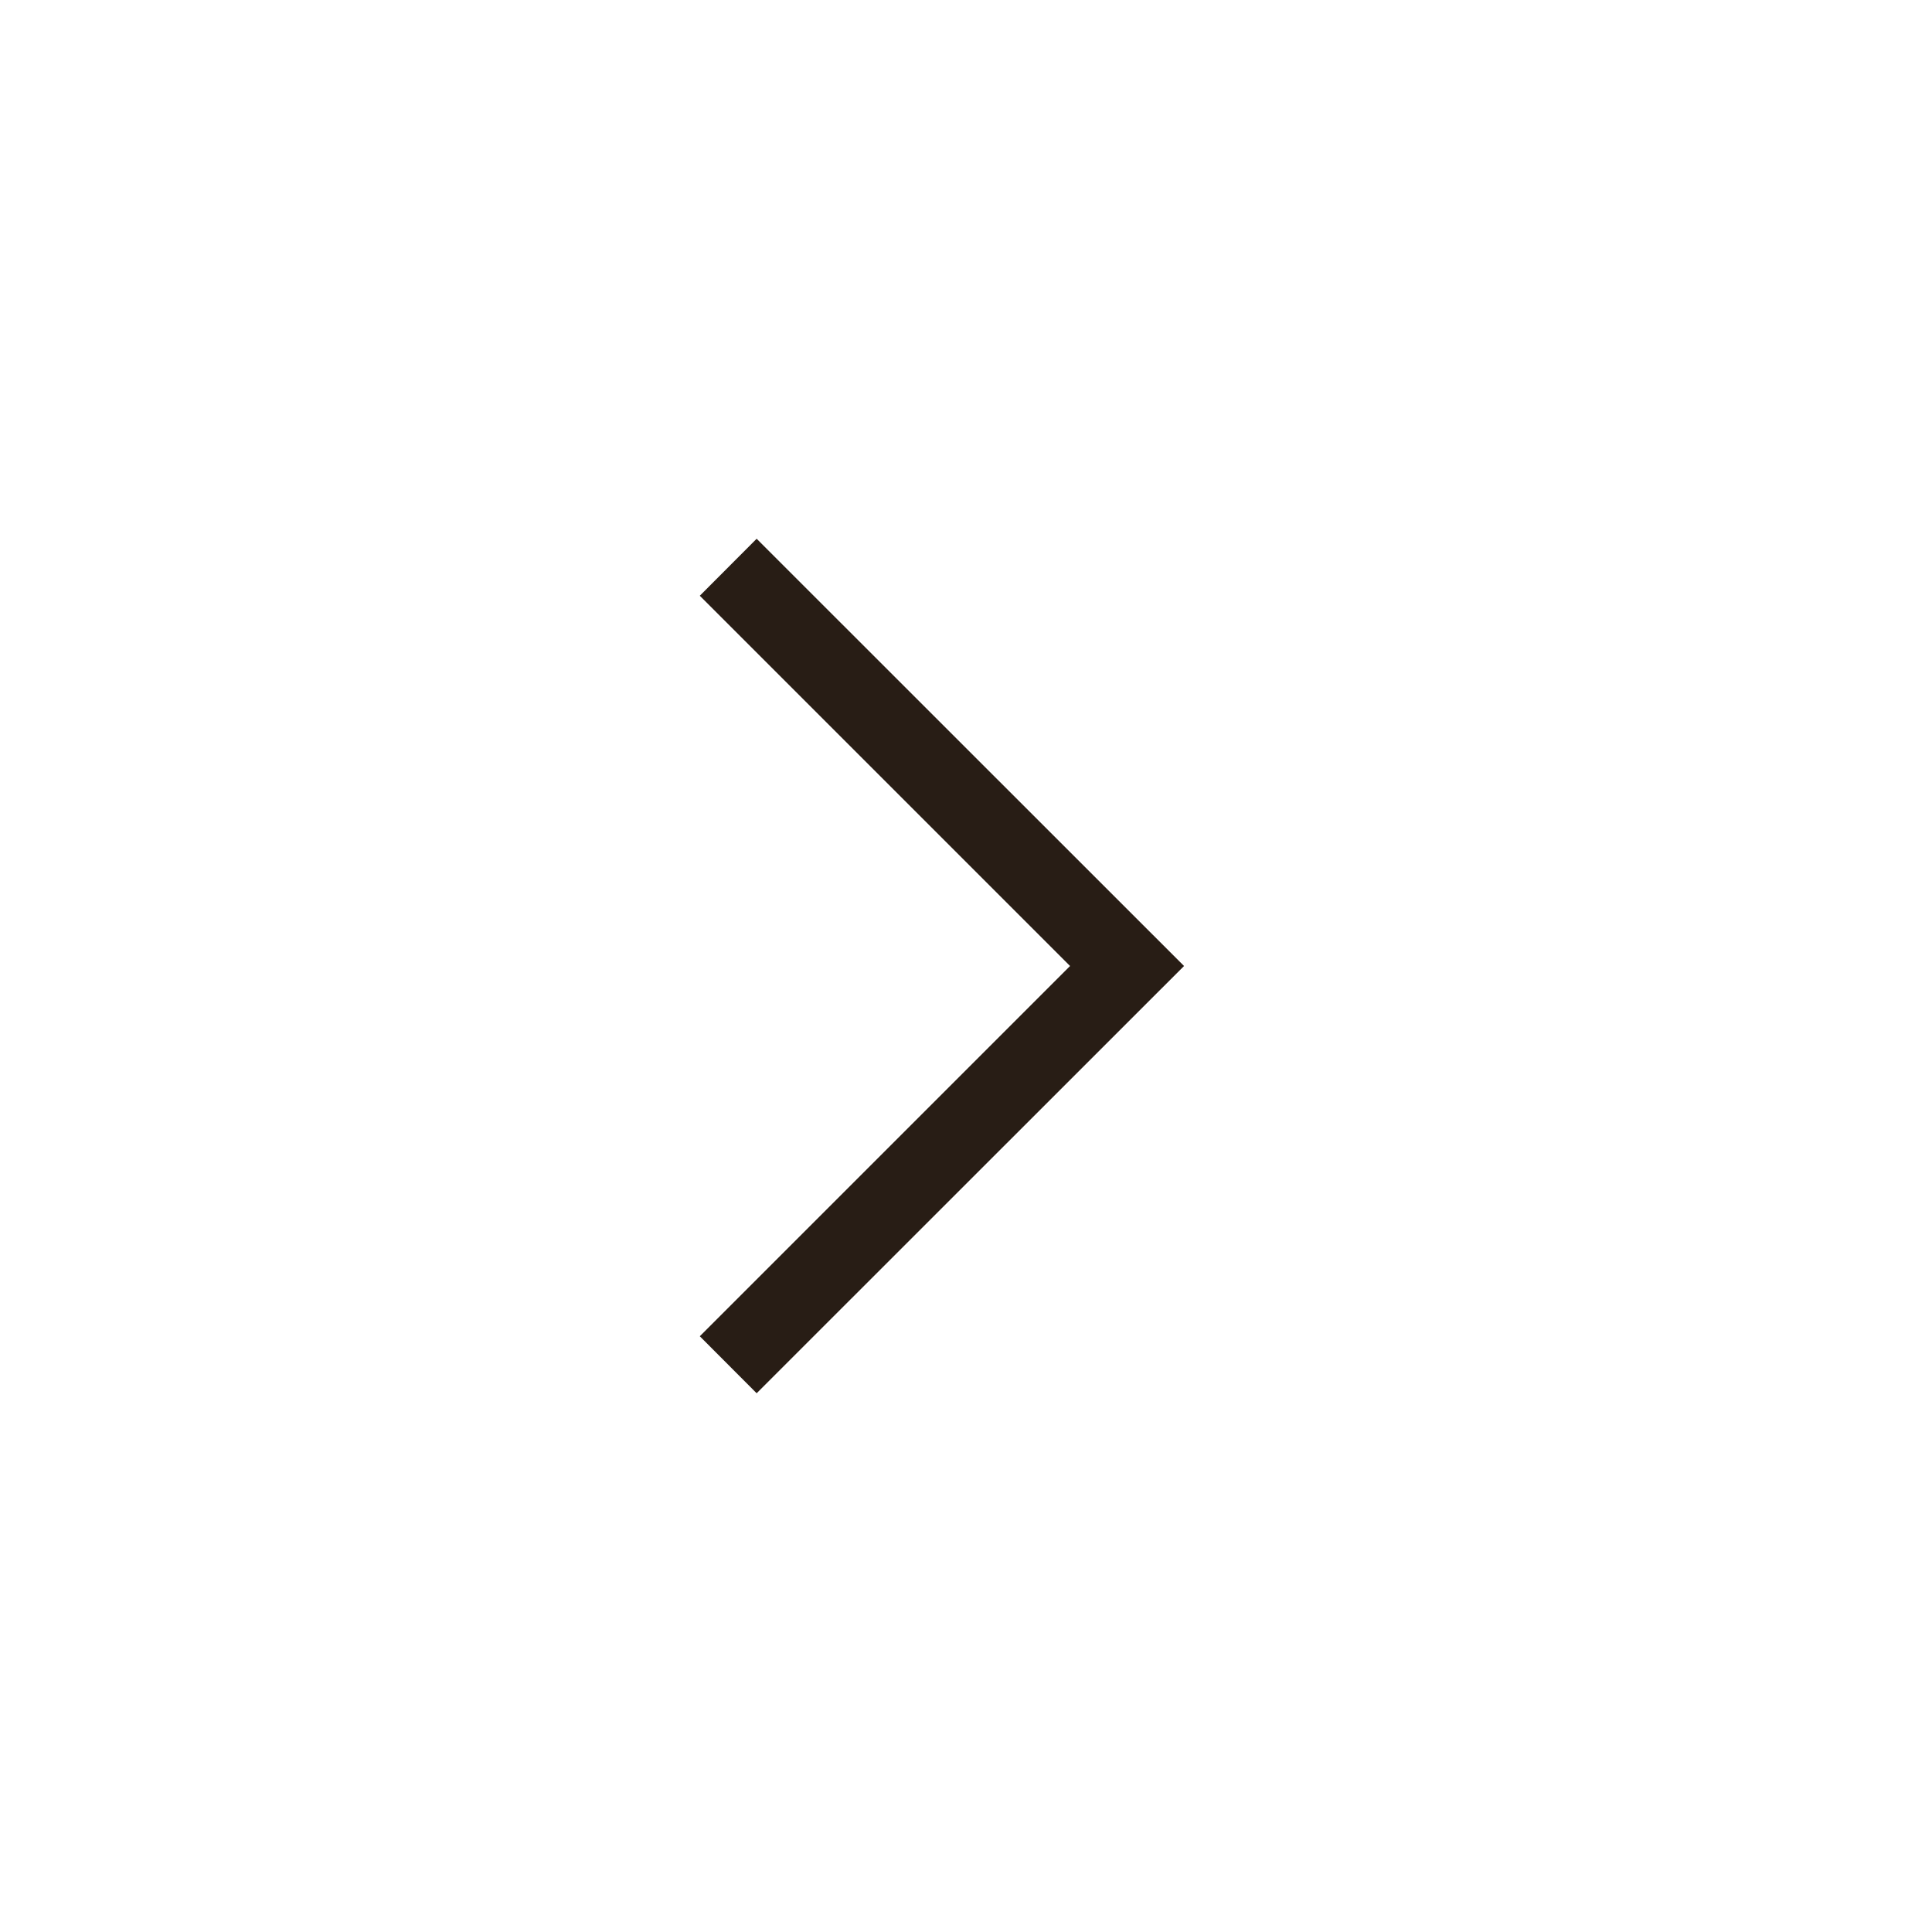 <svg width="14" height="14" viewBox="0 0 14 14" fill="none" xmlns="http://www.w3.org/2000/svg">
<path d="M7.754 7L5.071 4.317L5.483 3.904L8.58 7L5.483 10.096L5.071 9.683L7.754 7Z" fill="#281D15"/>
</svg>
